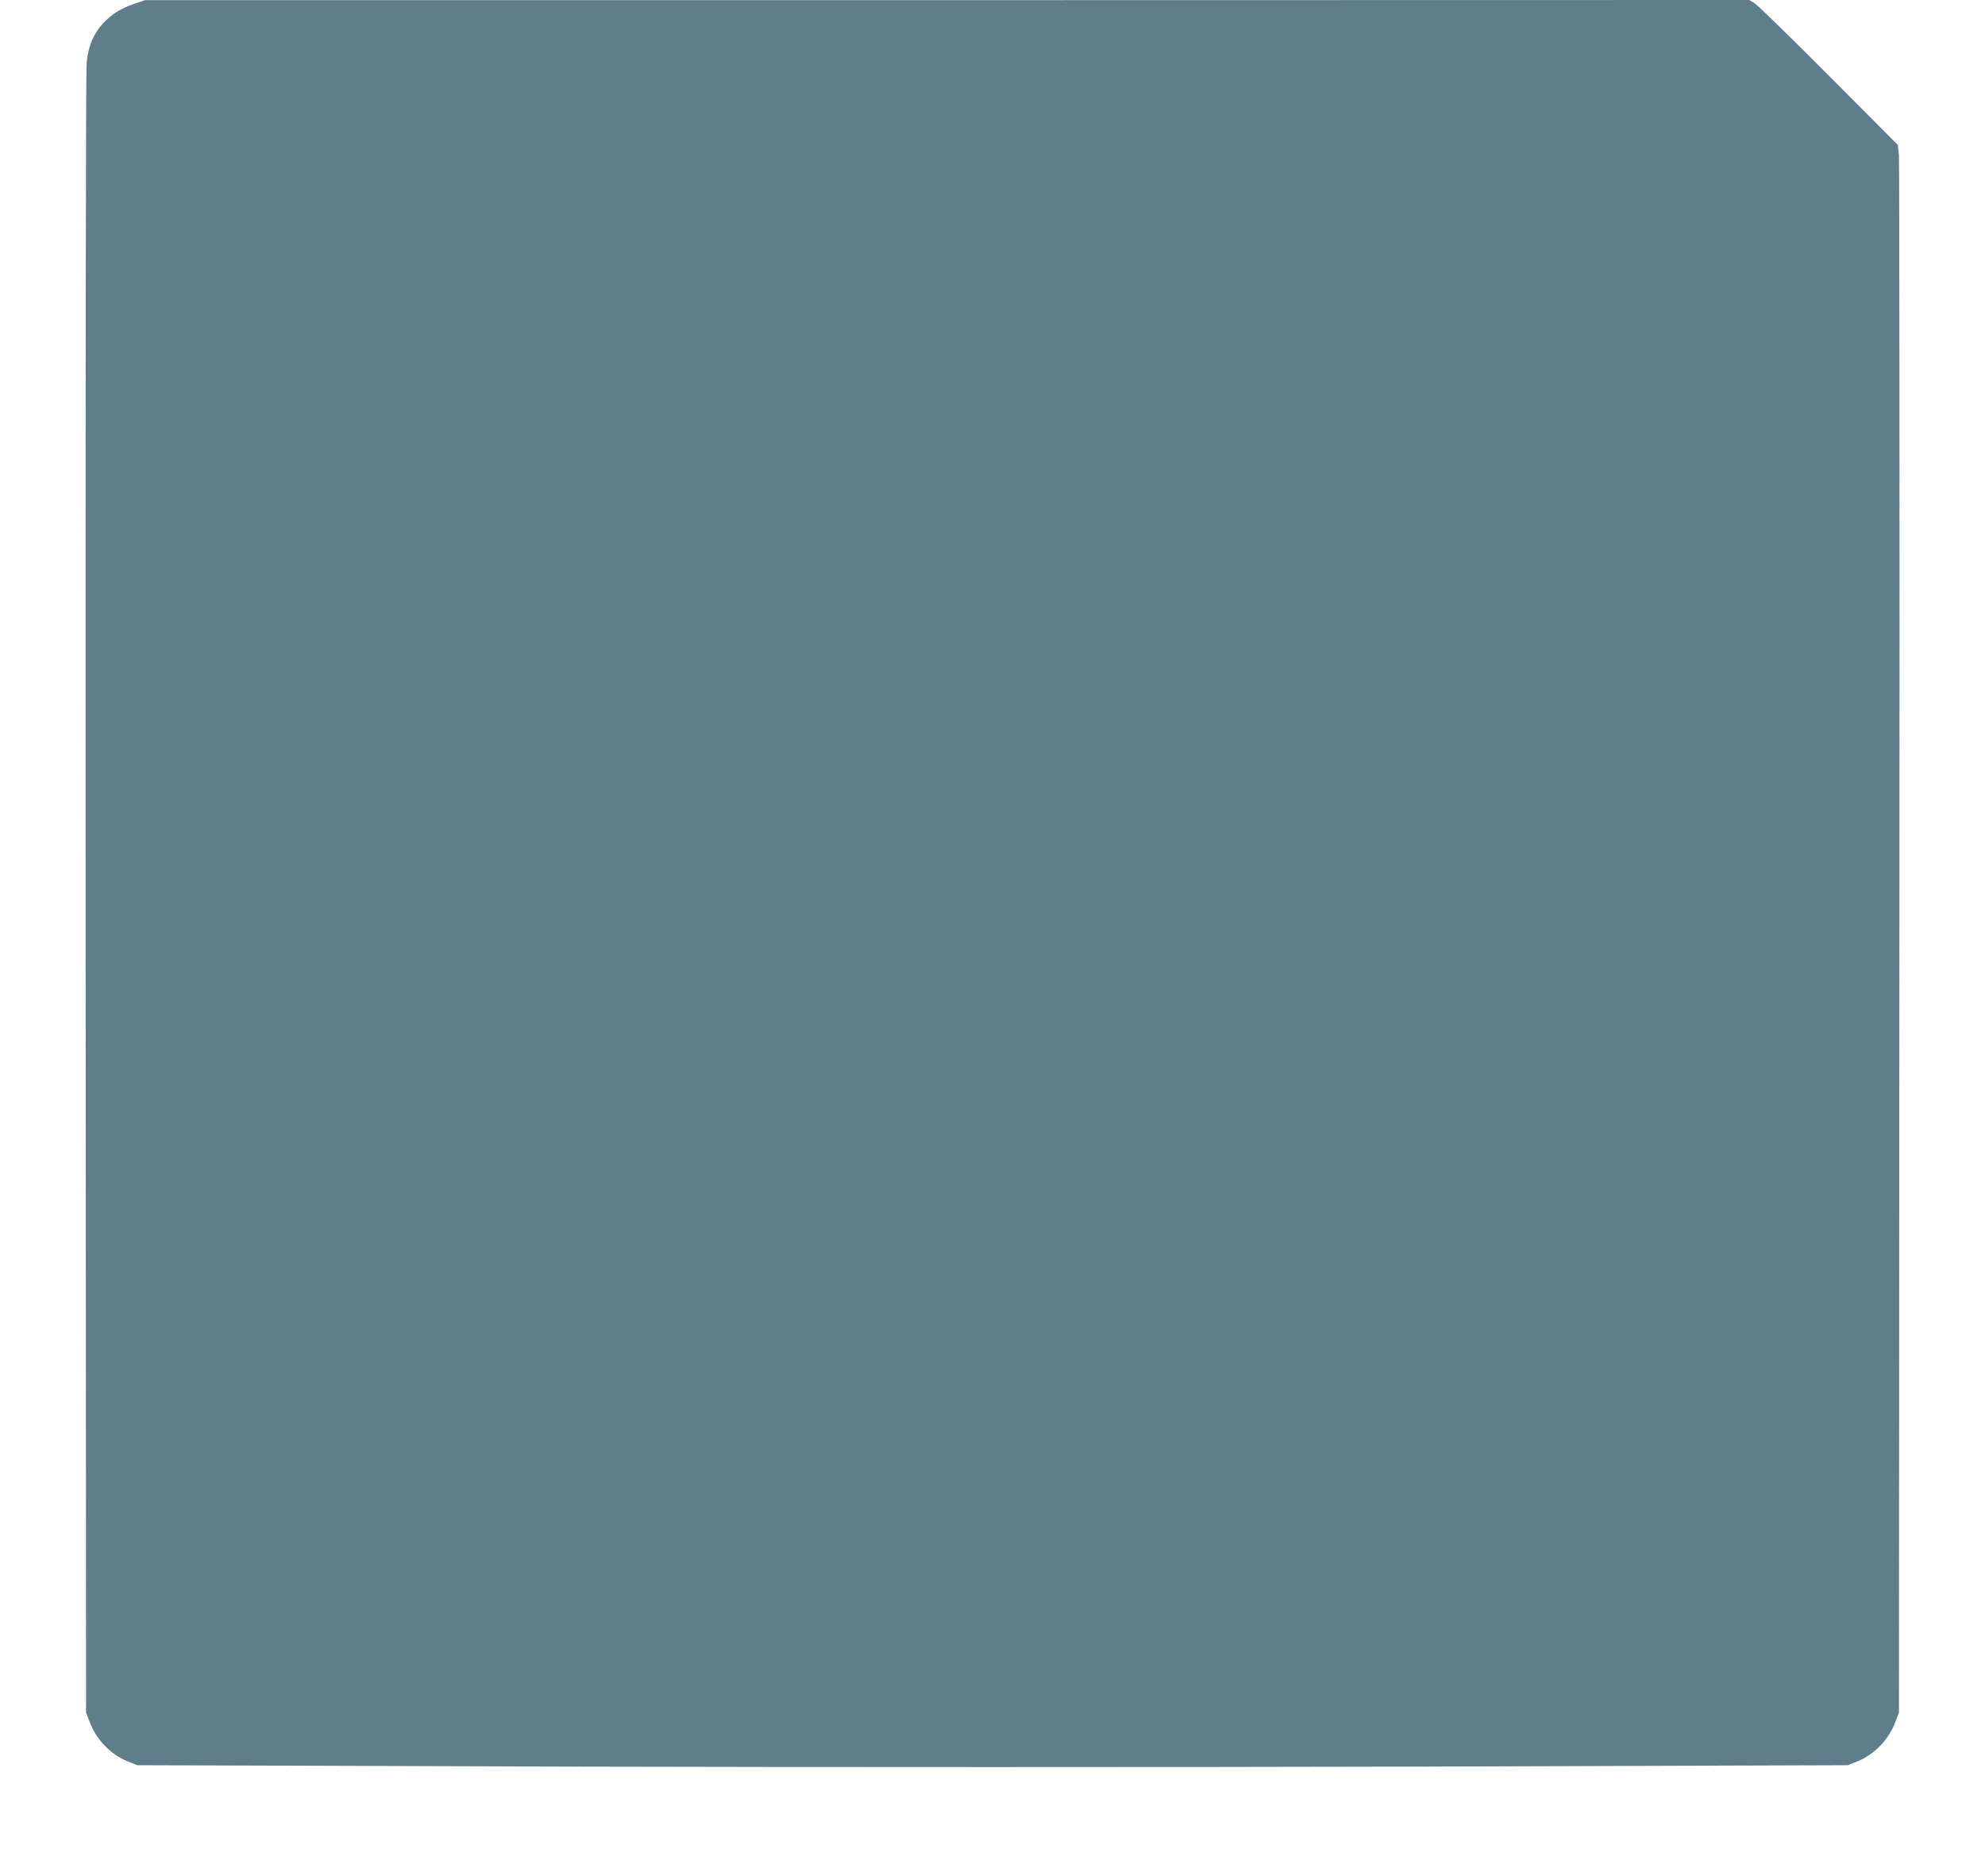 <?xml version="1.0" standalone="no"?>
<!DOCTYPE svg PUBLIC "-//W3C//DTD SVG 20010904//EN"
 "http://www.w3.org/TR/2001/REC-SVG-20010904/DTD/svg10.dtd">
<svg version="1.0" xmlns="http://www.w3.org/2000/svg"
 width="1280pt" height="1210pt" viewBox="0 0 1280 1210"
 preserveAspectRatio="xMidYMid meet">
<g transform="translate(0,1210) scale(0.1,-0.1)"
fill="#607d8b" stroke="none">
<path d="M870 12077 c-89 -30 -147 -66 -204 -126 -63 -68 -95 -144 -107 -250
-6 -53 -8 -2093 -7 -5366 l3 -5280 23 -60 c44 -116 137 -212 249 -256 l58 -23
2757 -9 c1525 -4 3991 -4 5515 0 l2758 9 58 23 c112 44 205 140 249 256 l23
60 3 4990 c2 2745 0 5019 -3 5055 l-7 65 -441 443 c-243 244 -459 455 -479
468 l-38 24 -5172 -1 -5173 0 -65 -22z"/>
</g>
</svg>
